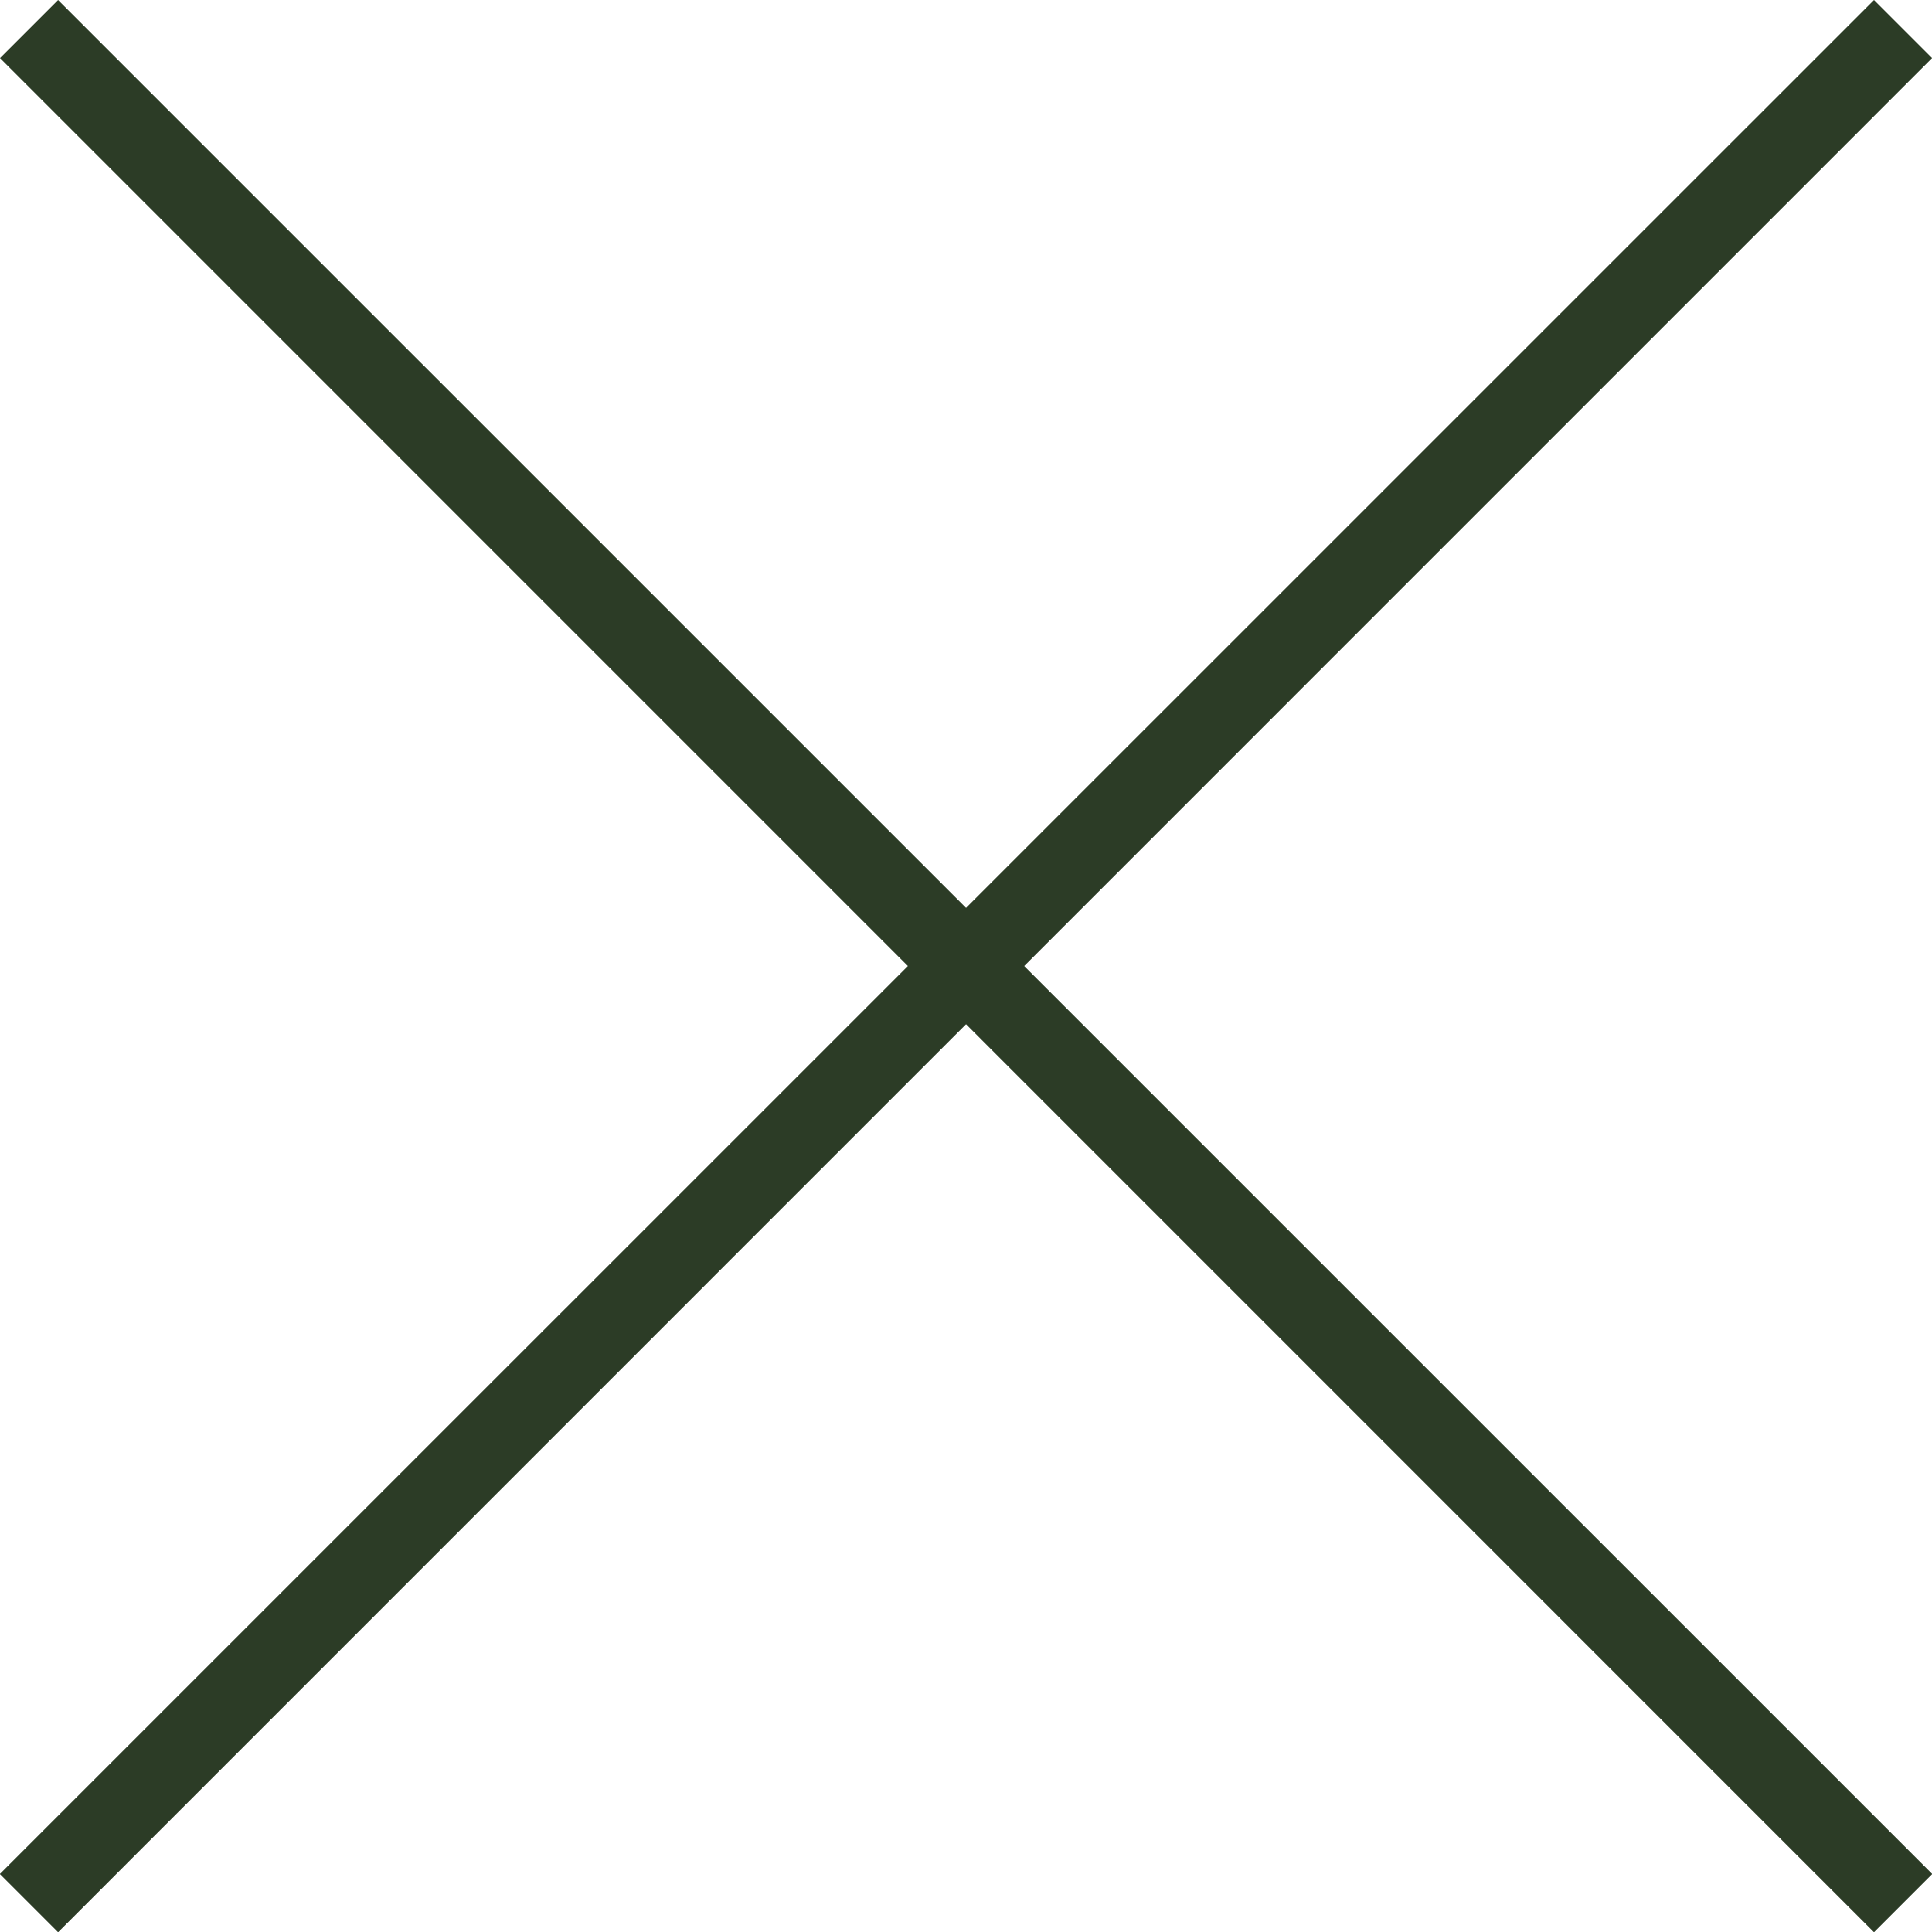 <svg xmlns="http://www.w3.org/2000/svg" width="23.551" height="23.551" viewBox="0 0 23.551 23.551"><g id="Group_1551" data-name="Group 1551" transform="translate(-69.146 -279.146)"><path id="Line_122" data-name="Line 122" d="M22.49,23.2-.354.354.354-.354,23.2,22.49Z" transform="translate(69.5 279.5)" fill="#2c3c26"></path><path id="Line_123" data-name="Line 123" d="M22.49,23.2-.354.354.354-.354,23.2,22.49Z" transform="translate(92.344 279.5) rotate(90)" fill="#2c3c26"></path></g></svg>